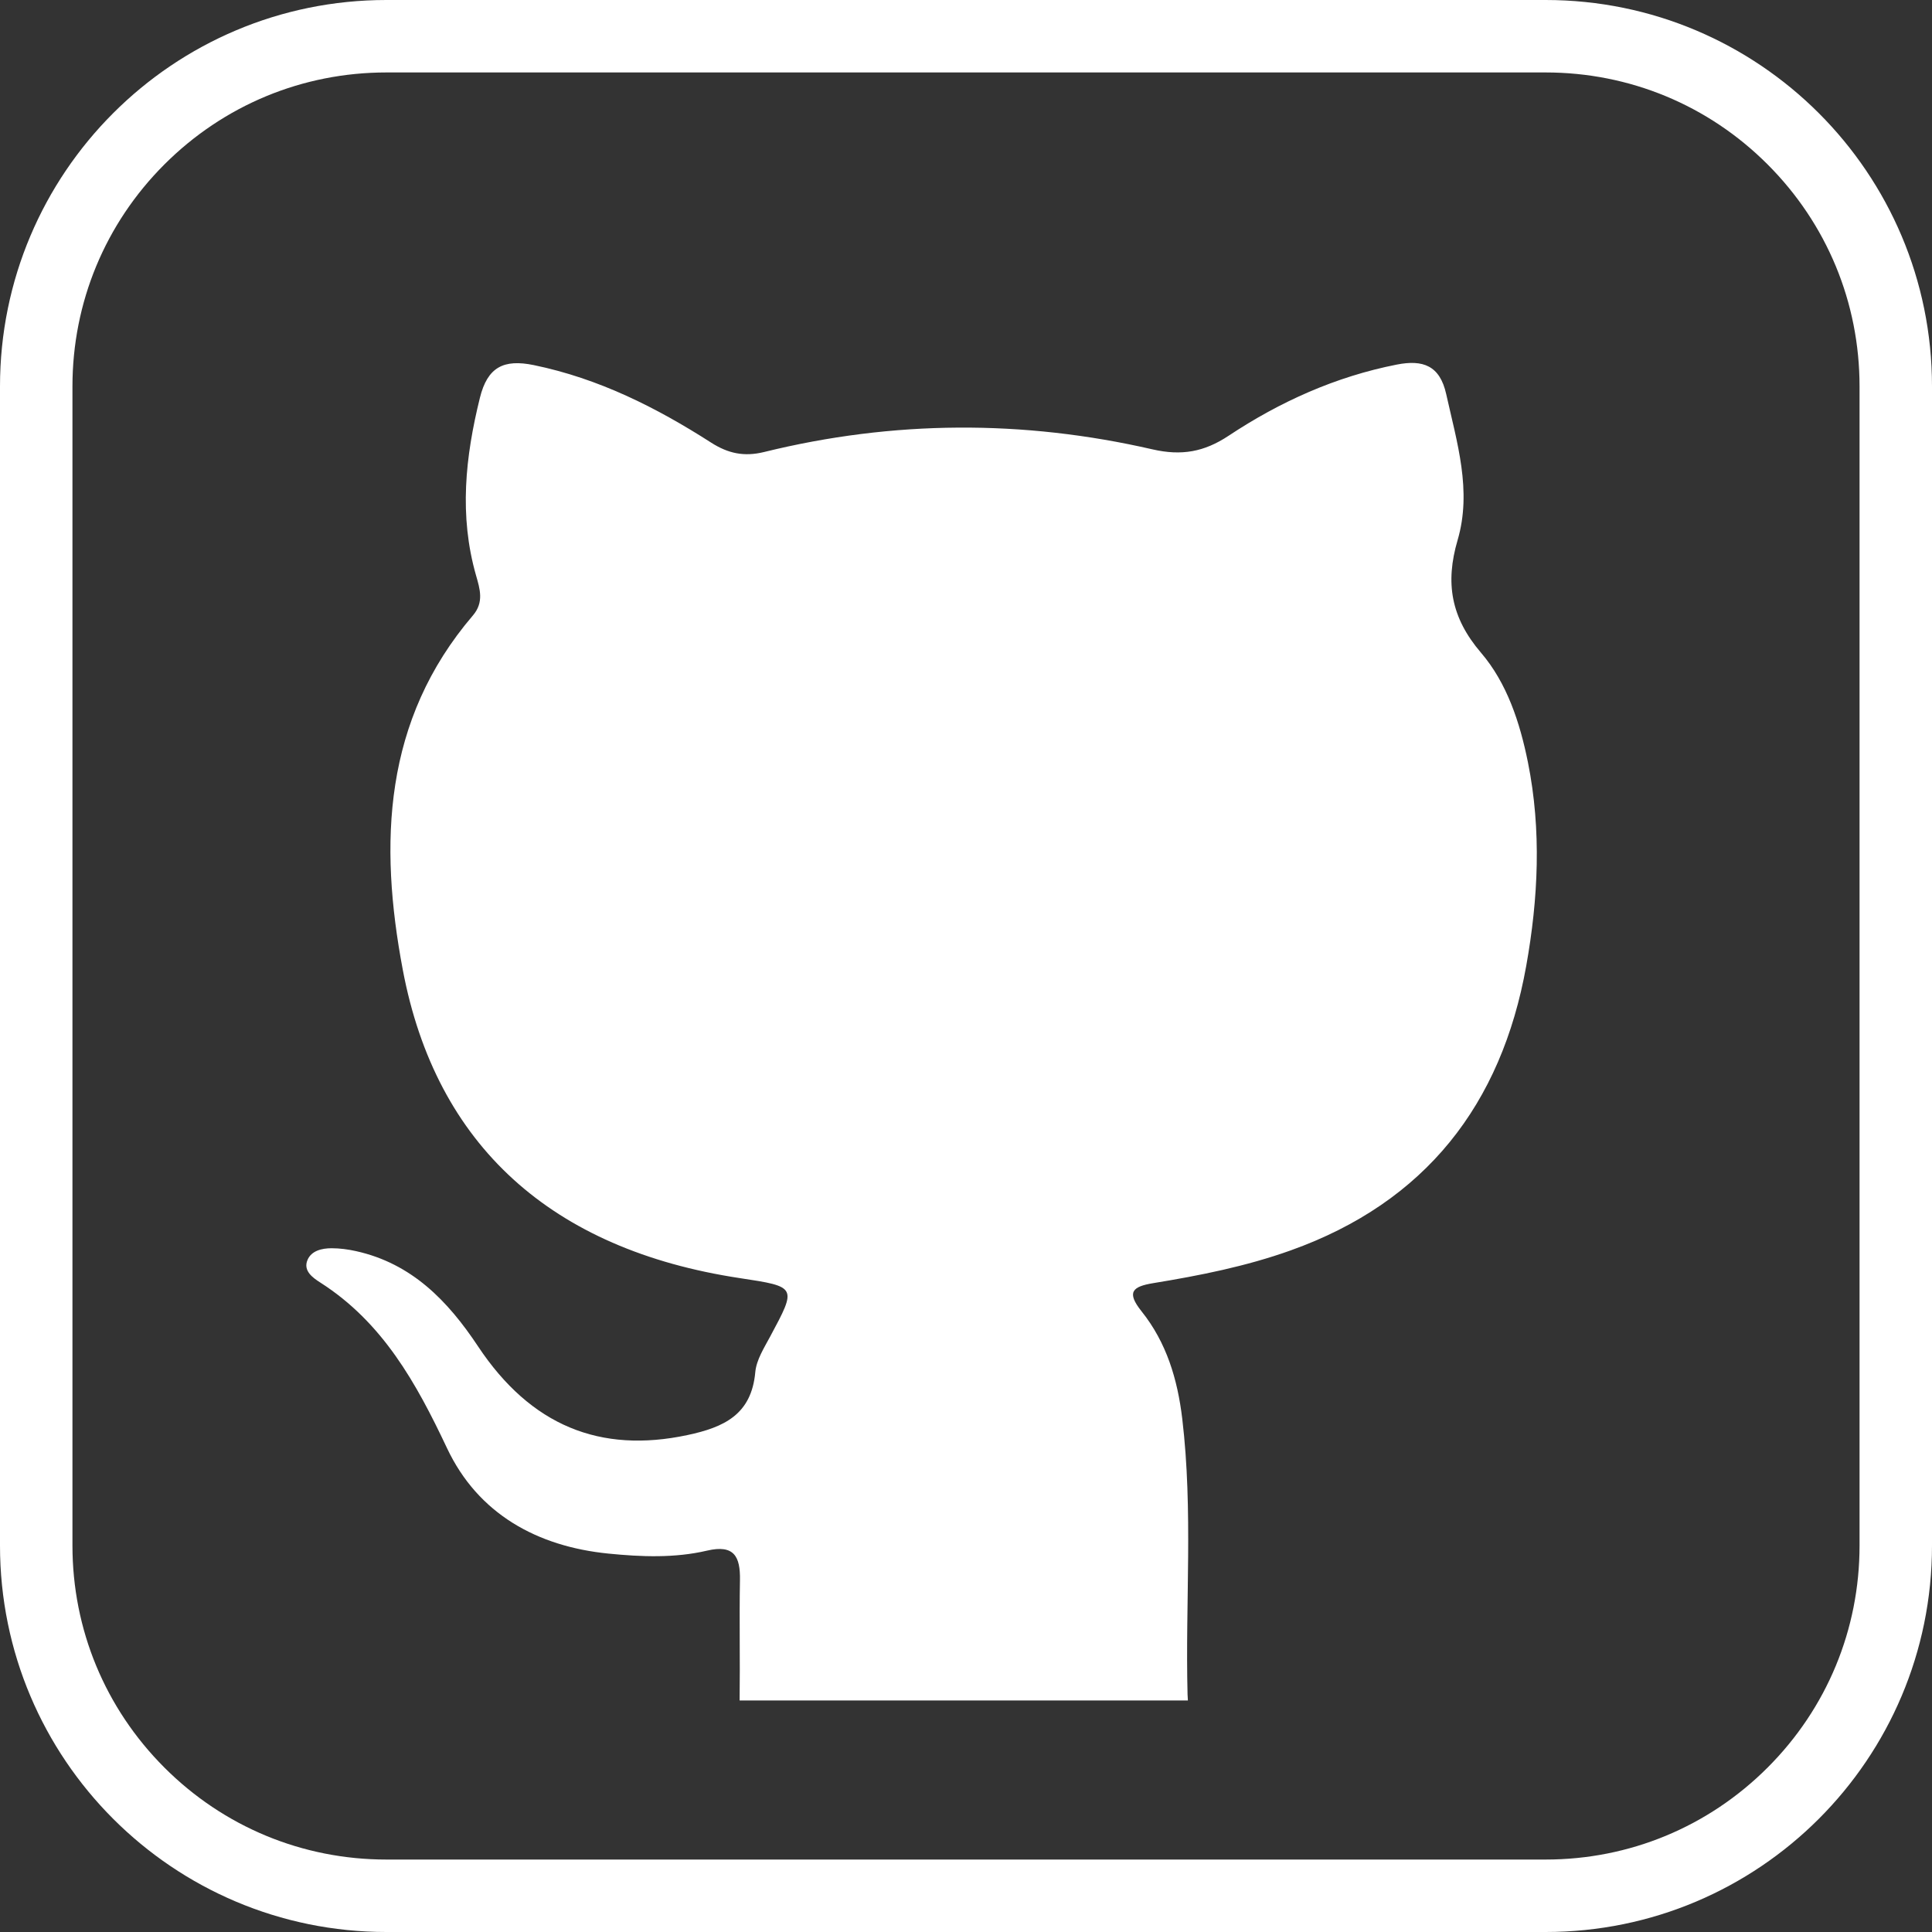 <?xml version="1.0" encoding="UTF-8"?>
<svg id="logos_mono" data-name="logos mono" xmlns="http://www.w3.org/2000/svg" viewBox="0 0 800 800">
  <rect x="0" y="0" width="800" height="800" fill="#333333" stroke="none"/>
  <defs>
    <style>
      .cls-1 {
        fill: #fff;
        stroke-width: 0px;
      }
    </style>
  </defs>
  <g id="github">
    <path class="cls-1" d="M306.26,704.11c.22-16.6-.16-33.21.14-49.8.18-9.75-2.38-14.86-13.61-12.23-13.43,3.15-27.32,2.58-40.84,1.23-29.56-2.95-54.01-16.47-66.83-43.62-12.75-27.01-26.61-52.08-52.51-68.63-3.03-1.94-7.21-4.82-5.27-9.36,1.64-3.85,6-4.83,9.98-4.83,3.37,0,6.8.46,10.09,1.19,23.07,5.12,38,20.55,50.53,39.43,21.85,32.89,50.59,44.43,86.71,36.74,15.13-3.22,26.52-8.47,28.1-26.07.46-5.07,3.66-10.05,6.18-14.76,11.05-20.61,11.12-20.57-12.65-24.17-77.77-11.79-125.74-54.79-139.49-127.64-9.89-52.37-8.1-103.33,29.04-146.76,4.67-5.47,2.87-11.02,1.29-16.56-7.07-24.72-4.46-49.07,1.6-73.56,3.15-12.72,9.84-16.1,22.35-13.52,26.8,5.53,50.63,17.5,73.33,32.05,7.11,4.56,13.75,5.96,22.03,3.92,53.46-13.16,107.2-13.4,160.75-1.1,12.08,2.78,21.46,1.07,31.54-5.61,21.29-14.12,44.34-24.5,69.64-29.48,10.86-2.14,17.85.38,20.48,12.21,4.44,19.99,10.74,39.96,4.72,60.48-5.18,17.66-2.78,32.05,9.7,46.63,10.73,12.53,16.1,28.85,19.42,45.35,5.67,28.18,4.28,56.47-.71,84.36-10.26,57.34-41.66,97.8-97.57,117.78-18.48,6.6-37.57,10.38-56.8,13.53-8.76,1.43-11.24,3.75-4.89,11.7,10.3,12.9,14.88,28.04,16.84,44.5,4.52,38,1.23,76.08,2.19,114.1.02.87.09,1.68.14,2.51h-185.63Z"/>
    <path class="cls-1" d="M640,30c34.72,0,67.37,13.52,91.92,38.08,24.55,24.55,38.08,57.2,38.08,91.92v480c0,34.72-13.52,67.37-38.08,91.92s-57.2,38.08-91.92,38.08H160c-34.72,0-67.37-13.52-91.92-38.08s-38.08-57.2-38.08-91.92V160c0-34.72,13.52-67.37,38.08-91.92s57.2-38.08,91.92-38.08h480M640,0H160C71.63,0,0,71.63,0,160v480C0,728.37,71.63,800,160,800h480c88.37,0,160-71.63,160-160V160C800,71.63,728.37,0,640,0h0Z"/>
  </g>
</svg>